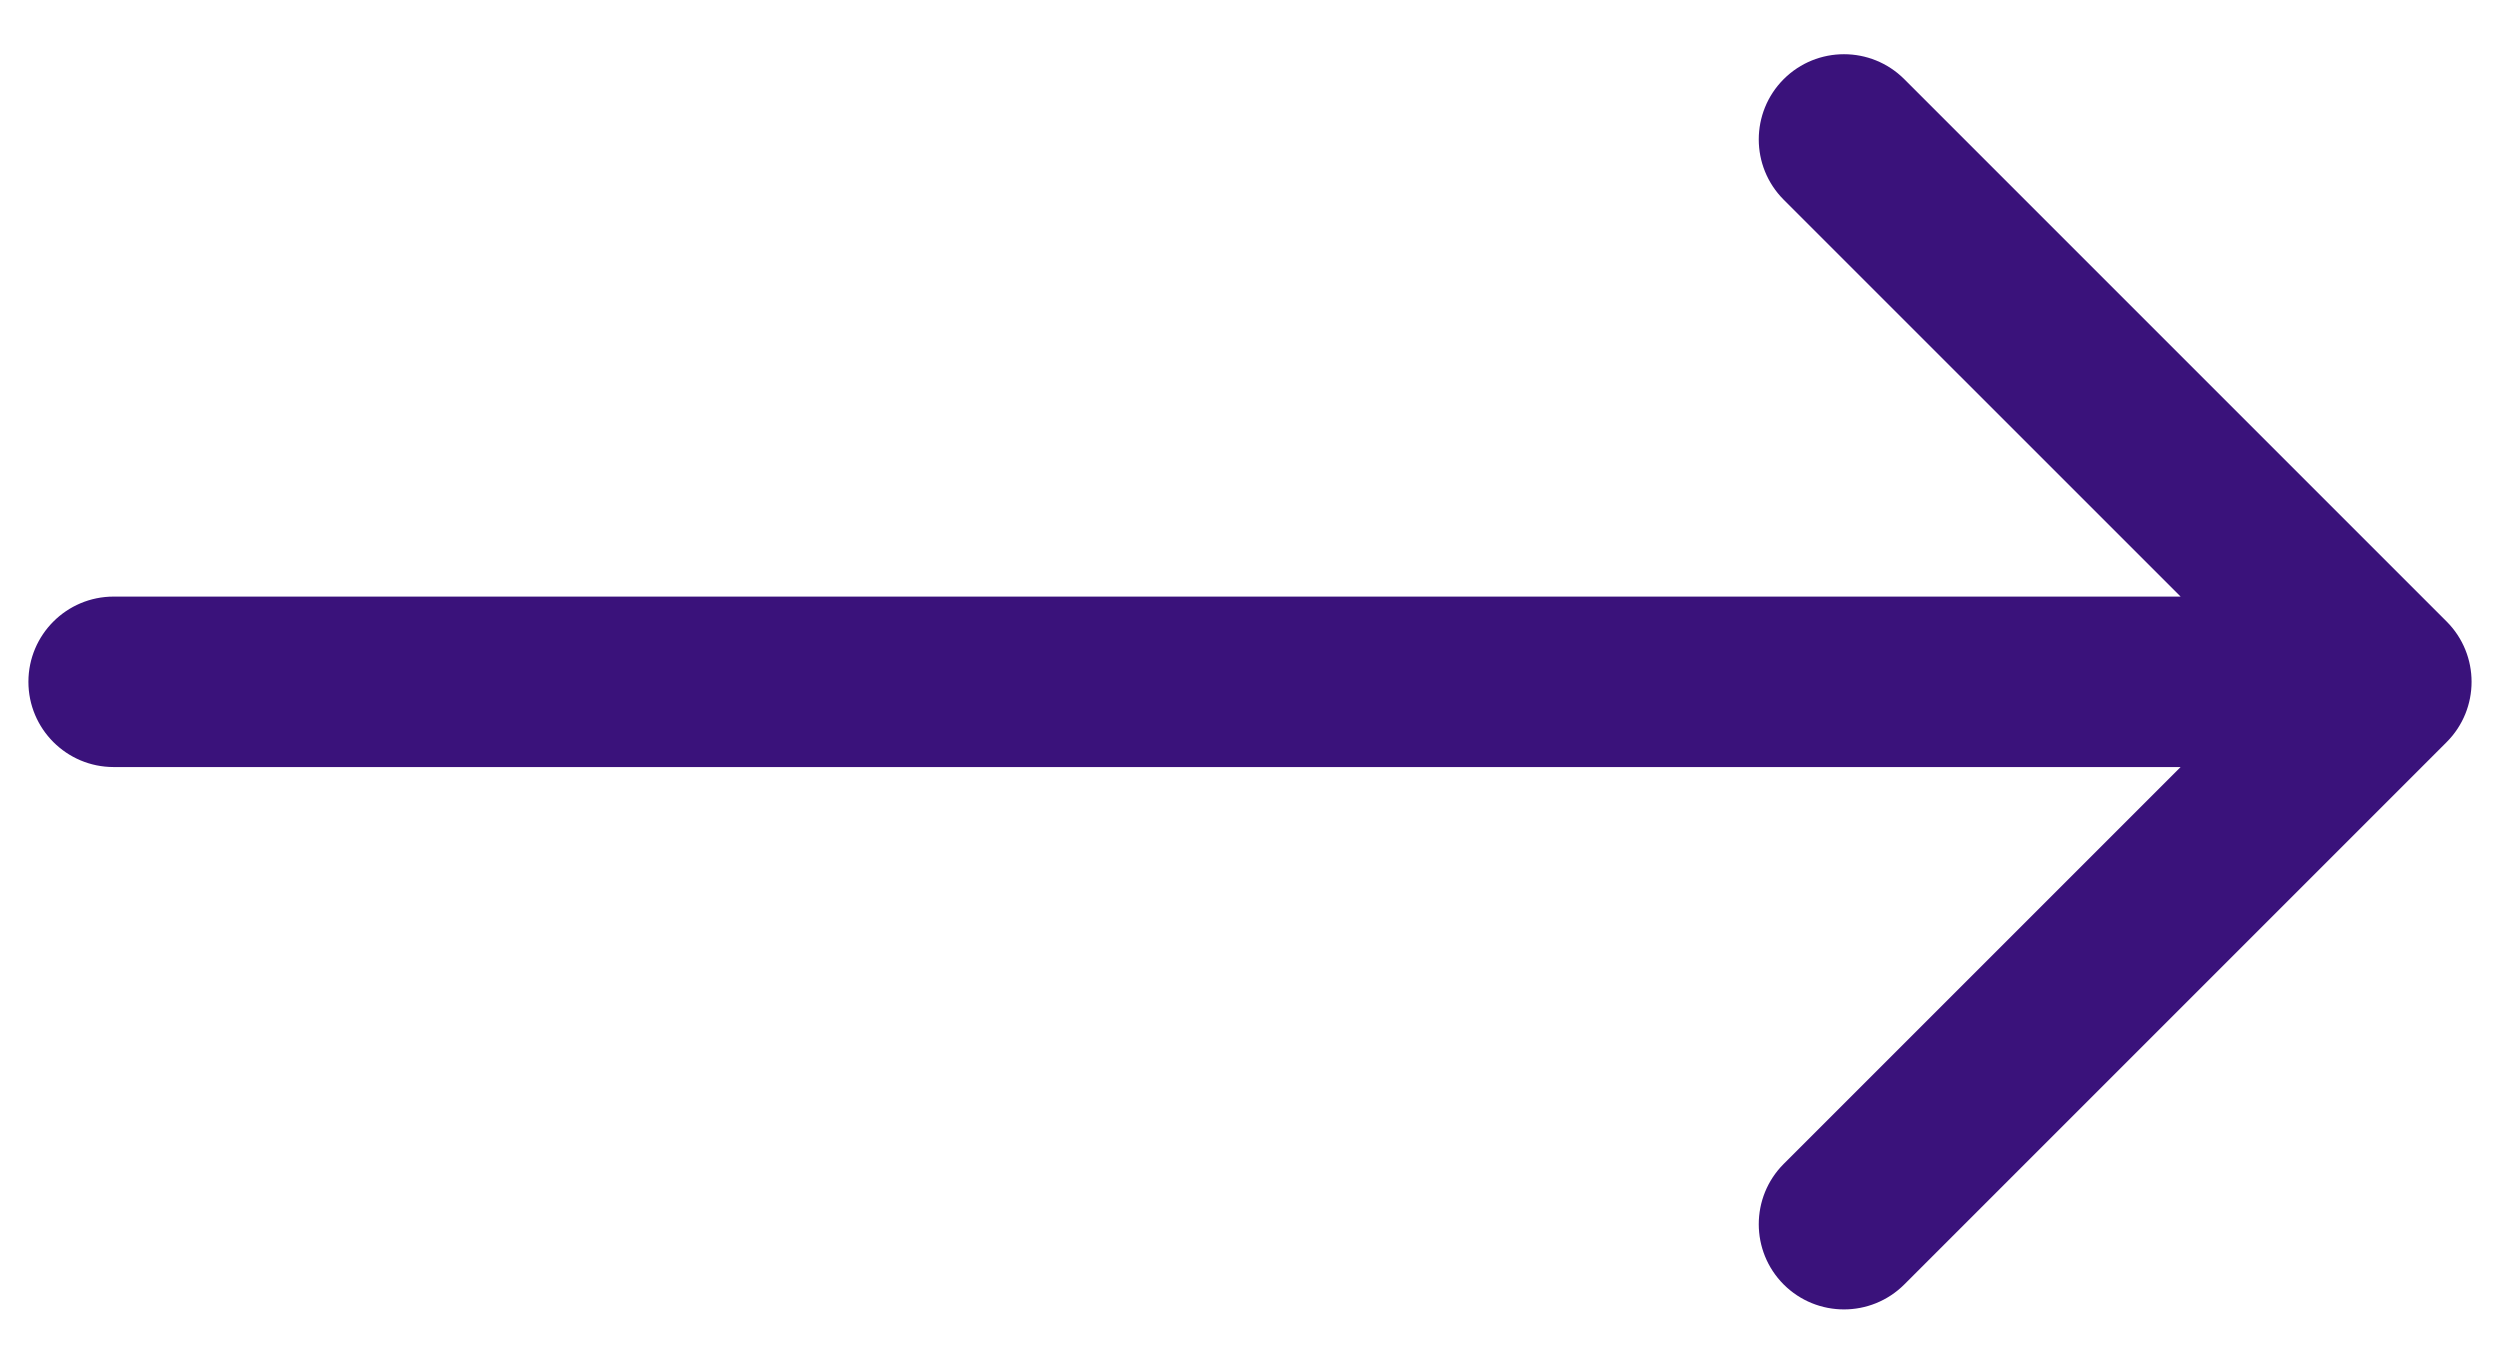<?xml version="1.0" encoding="UTF-8"?> <svg xmlns="http://www.w3.org/2000/svg" width="44" height="24" viewBox="0 0 44 24" fill="none"> <path d="M2 10.5C1.172 10.5 0.5 11.172 0.5 12C0.5 12.828 1.172 13.5 2 13.5V10.5ZM43.061 13.061C43.646 12.475 43.646 11.525 43.061 10.939L33.515 1.393C32.929 0.808 31.979 0.808 31.393 1.393C30.808 1.979 30.808 2.929 31.393 3.515L39.879 12L31.393 20.485C30.808 21.071 30.808 22.021 31.393 22.607C31.979 23.192 32.929 23.192 33.515 22.607L43.061 13.061ZM2 13.5H42V10.5H2V13.5Z" fill="#3A127B"></path> </svg> 